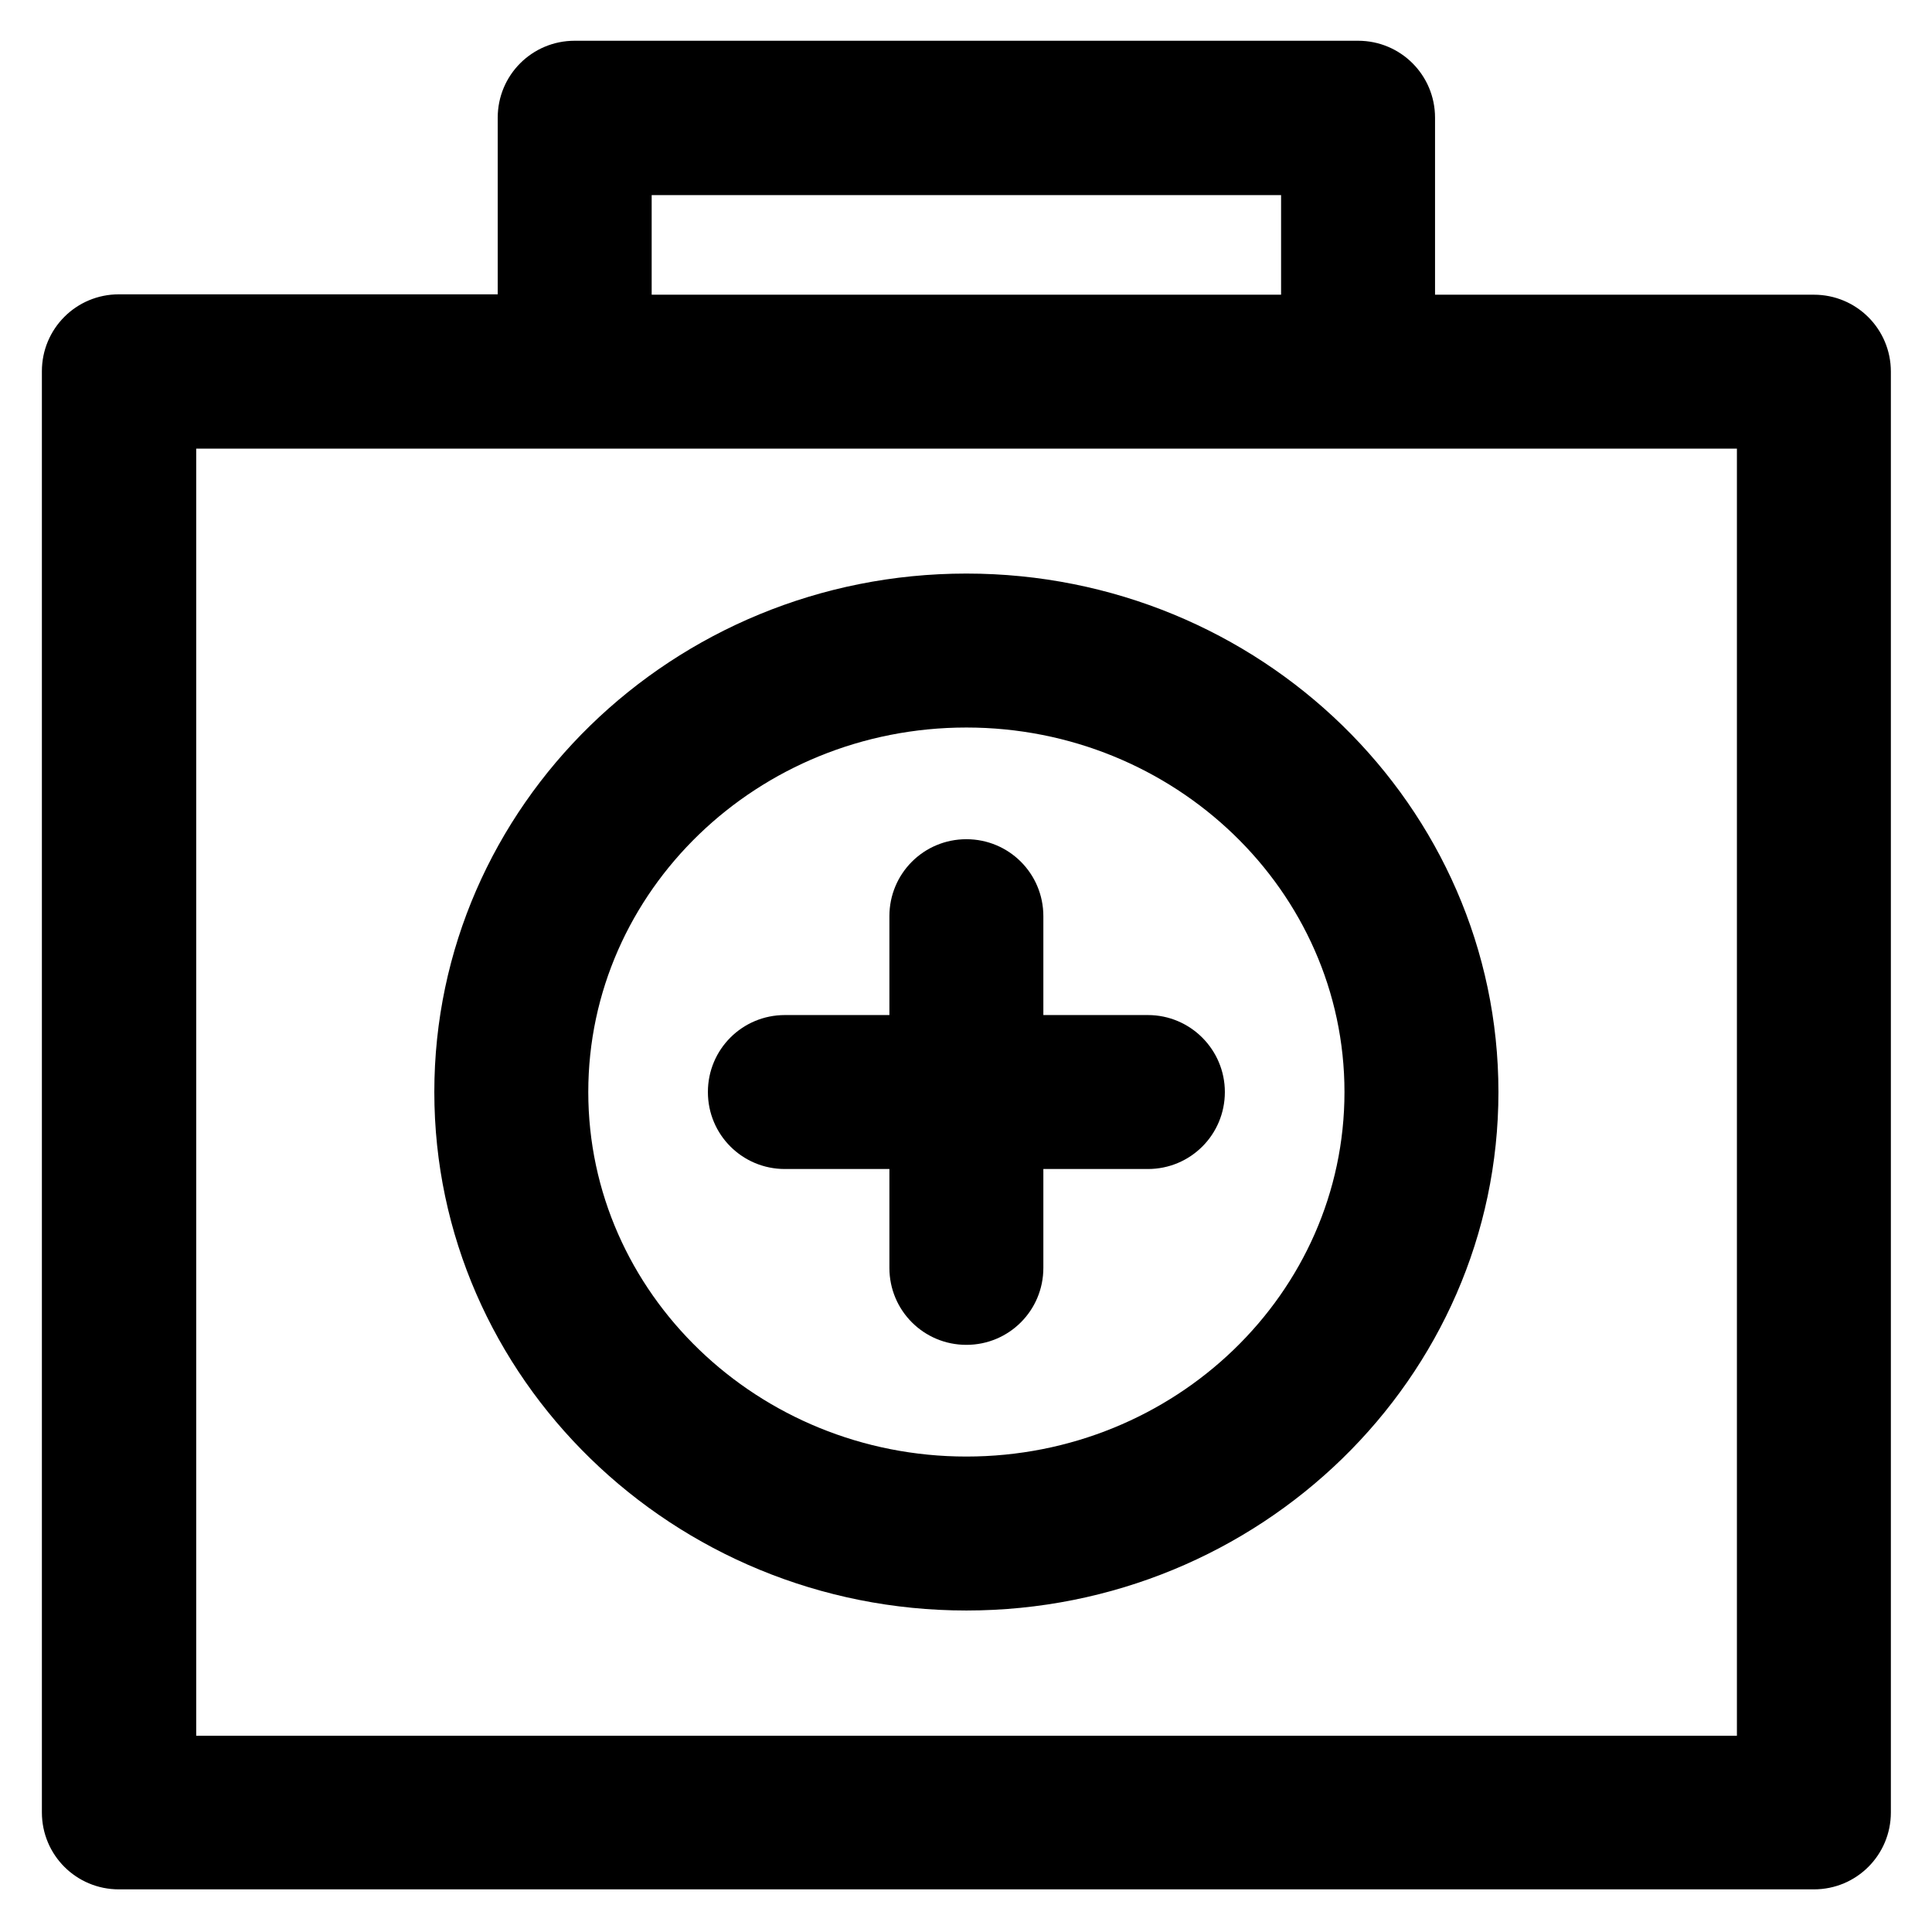 <?xml version='1.0' encoding='utf-8'?>
<!DOCTYPE svg PUBLIC '-//W3C//DTD SVG 1.1//EN' 'http://www.w3.org/Graphics/SVG/1.1/DTD/svg11.dtd'>
<!-- Uploaded to: SVG Repo, www.svgrepo.com, Generator: SVG Repo Mixer Tools -->
<svg fill="#000000" height="800px" width="800px" version="1.1" xmlns="http://www.w3.org/2000/svg" viewBox="0 0 512 512" xmlns:xlink="http://www.w3.org/1999/xlink" enable-background="new 0 0 512 512">
  <g>
    <g>
      <g>
        <path d="M480.7,78.1H380.3V31.2c0-11.3-9.1-20.4-20.4-20.4H152.3c-11.3,0-20.4,9.1-20.4,20.4v46.8H31.5     c-11.3,0-20.4,9.1-20.4,20.4v381.9c0,11.3,9.1,20.4,20.4,20.4h449.2c11.3,0,20.4-9.1,20.4-20.4V98.5     C501.1,87.2,492,78.1,480.7,78.1z M172.7,51.7h166.8v26.4H172.7V51.7z M460.3,460H52V118.9h408.3V460z"/>
        <path d="m256.1,152c-77.8,0-141,61.6-141,137.4s63.3,137.4 141,137.4 141-61.6 141-137.4-63.2-137.4-141-137.4zm0,234c-55.2,0-100.2-43.3-100.2-96.6 0-53.3 44.9-96.6 100.2-96.6 55.2,0 100.2,43.3 100.2,96.6 0,53.3-44.9,96.6-100.2,96.6z"/>
        <path d="m304.2,269h-27.7v-26.2c0-11.3-9.1-20.4-20.4-20.4-11.3,0-20.4,9.1-20.4,20.4v26.2h-27.7c-11.3,0-20.4,9.1-20.4,20.4 0,11.3 9.1,20.4 20.4,20.4h27.7v26.2c0,11.3 9.1,20.4 20.4,20.4 11.3,0 20.4-9.1 20.4-20.4v-26.2h27.7c11.3,0 20.4-9.1 20.4-20.4 1.13687e-13-11.2-9.1-20.4-20.4-20.4z"/>
      </g>
    </g>
  </g>
</svg>
